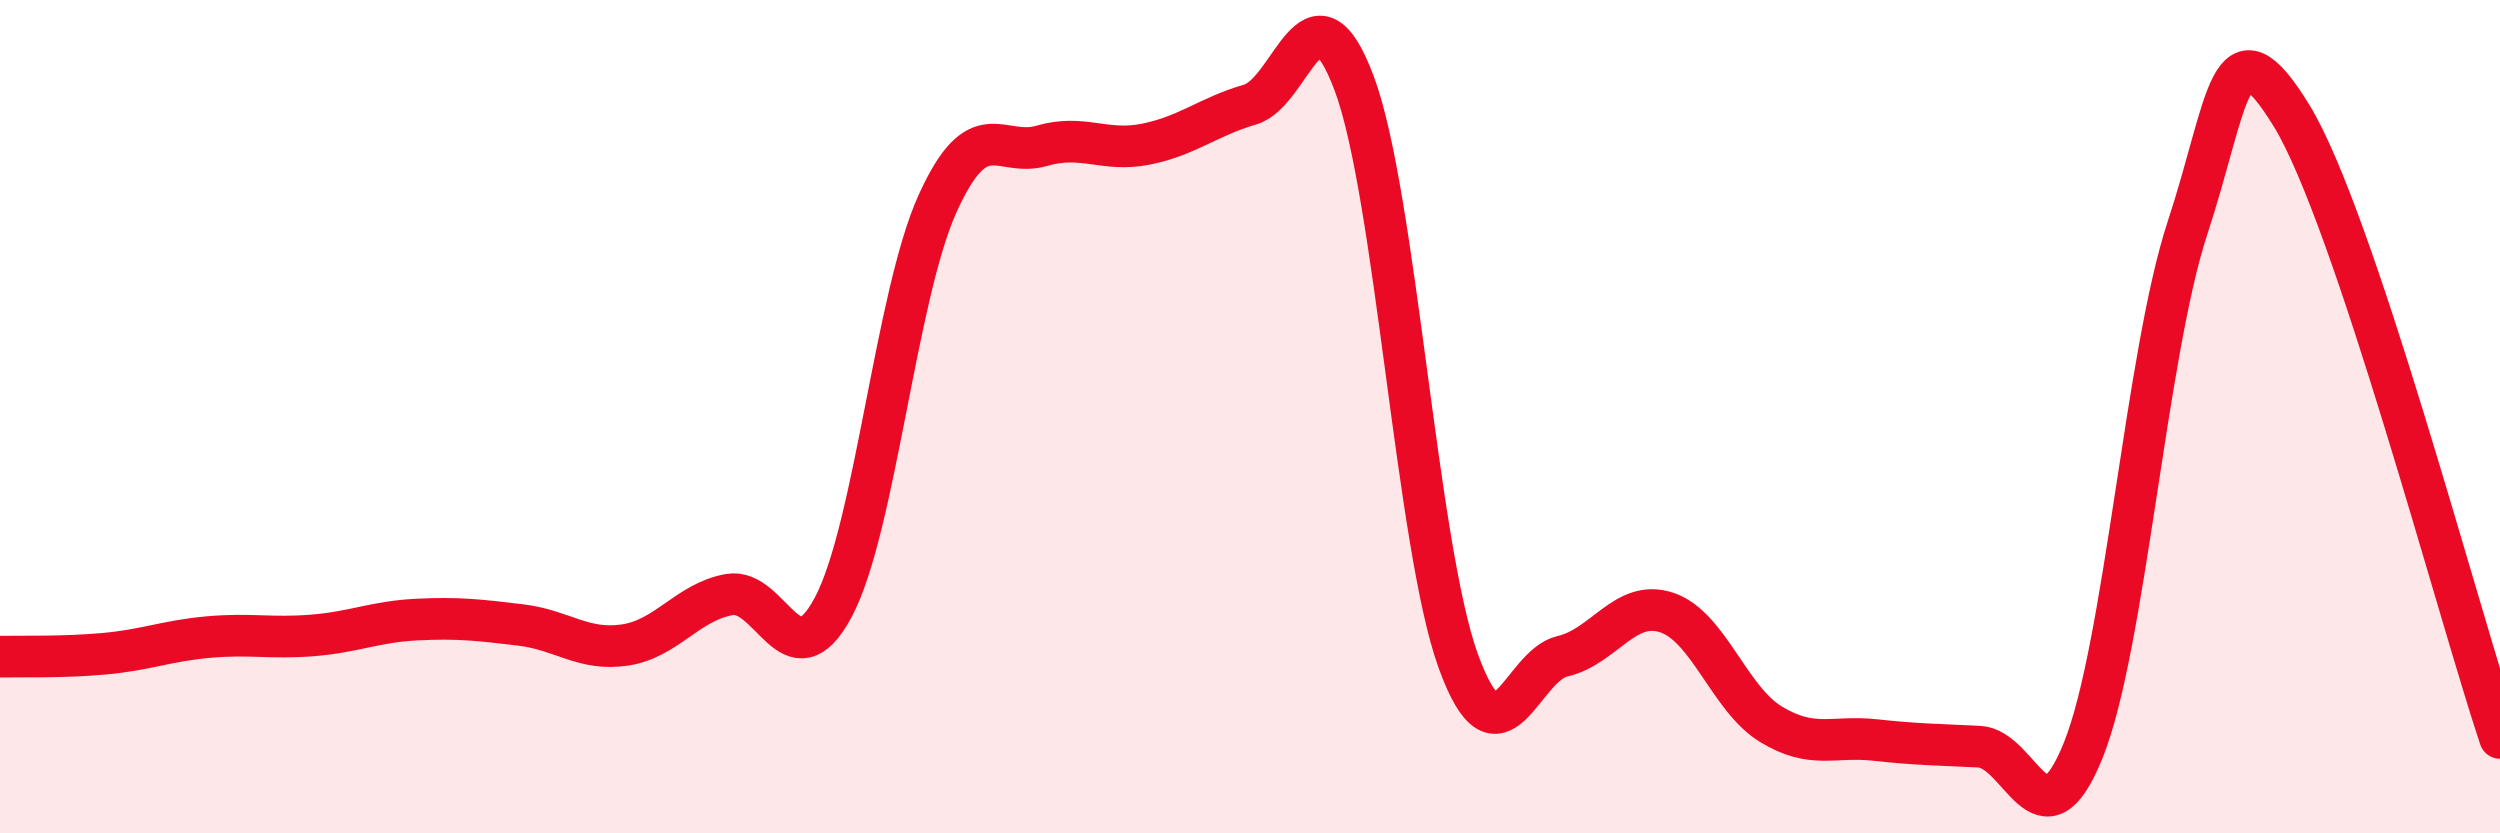 
    <svg width="60" height="20" viewBox="0 0 60 20" xmlns="http://www.w3.org/2000/svg">
      <path
        d="M 0,15.76 C 0.5,15.75 1.5,15.78 2.5,15.69 C 3.5,15.6 4,15.38 5,15.29 C 6,15.2 6.5,15.33 7.5,15.25 C 8.5,15.17 9,14.92 10,14.87 C 11,14.82 11.5,14.88 12.5,15 C 13.5,15.12 14,15.63 15,15.48 C 16,15.33 16.5,14.45 17.5,14.27 C 18.5,14.09 19,16.45 20,14.57 C 21,12.69 21.5,7.1 22.5,4.89 C 23.5,2.68 24,3.79 25,3.5 C 26,3.21 26.5,3.66 27.5,3.46 C 28.5,3.26 29,2.8 30,2.51 C 31,2.22 31.5,-0.67 32.5,2 C 33.5,4.67 34,13.12 35,15.87 C 36,18.62 36.5,15.98 37.5,15.75 C 38.5,15.52 39,14.37 40,14.7 C 41,15.03 41.5,16.77 42.5,17.38 C 43.5,17.99 44,17.65 45,17.76 C 46,17.87 46.5,17.87 47.5,17.92 C 48.5,17.97 49,20.49 50,18 C 51,15.51 51.5,8.51 52.5,5.47 C 53.5,2.43 53.5,0.33 55,2.78 C 56.5,5.23 59,14.72 60,17.71L60 20L0 20Z"
        fill="#EB0A25"
        opacity="0.1"
        stroke-linecap="round"
        stroke-linejoin="round"
      />
      <path
        d="M 0,15.76 C 0.5,15.75 1.5,15.78 2.5,15.69 C 3.5,15.6 4,15.38 5,15.29 C 6,15.2 6.5,15.33 7.5,15.25 C 8.5,15.17 9,14.92 10,14.87 C 11,14.82 11.5,14.88 12.5,15 C 13.5,15.12 14,15.63 15,15.48 C 16,15.33 16.5,14.45 17.5,14.27 C 18.5,14.09 19,16.45 20,14.57 C 21,12.69 21.5,7.1 22.5,4.89 C 23.5,2.68 24,3.79 25,3.5 C 26,3.21 26.5,3.66 27.5,3.46 C 28.5,3.26 29,2.8 30,2.51 C 31,2.22 31.5,-0.67 32.5,2 C 33.5,4.67 34,13.12 35,15.87 C 36,18.62 36.5,15.98 37.5,15.75 C 38.5,15.52 39,14.37 40,14.7 C 41,15.03 41.5,16.77 42.5,17.38 C 43.5,17.99 44,17.65 45,17.76 C 46,17.87 46.5,17.87 47.5,17.92 C 48.5,17.97 49,20.49 50,18 C 51,15.51 51.5,8.51 52.5,5.47 C 53.5,2.43 53.5,0.33 55,2.78 C 56.5,5.23 59,14.72 60,17.71"
        stroke="#EB0A25"
        stroke-width="1"
        fill="none"
        stroke-linecap="round"
        stroke-linejoin="round"
      />
    </svg>
  